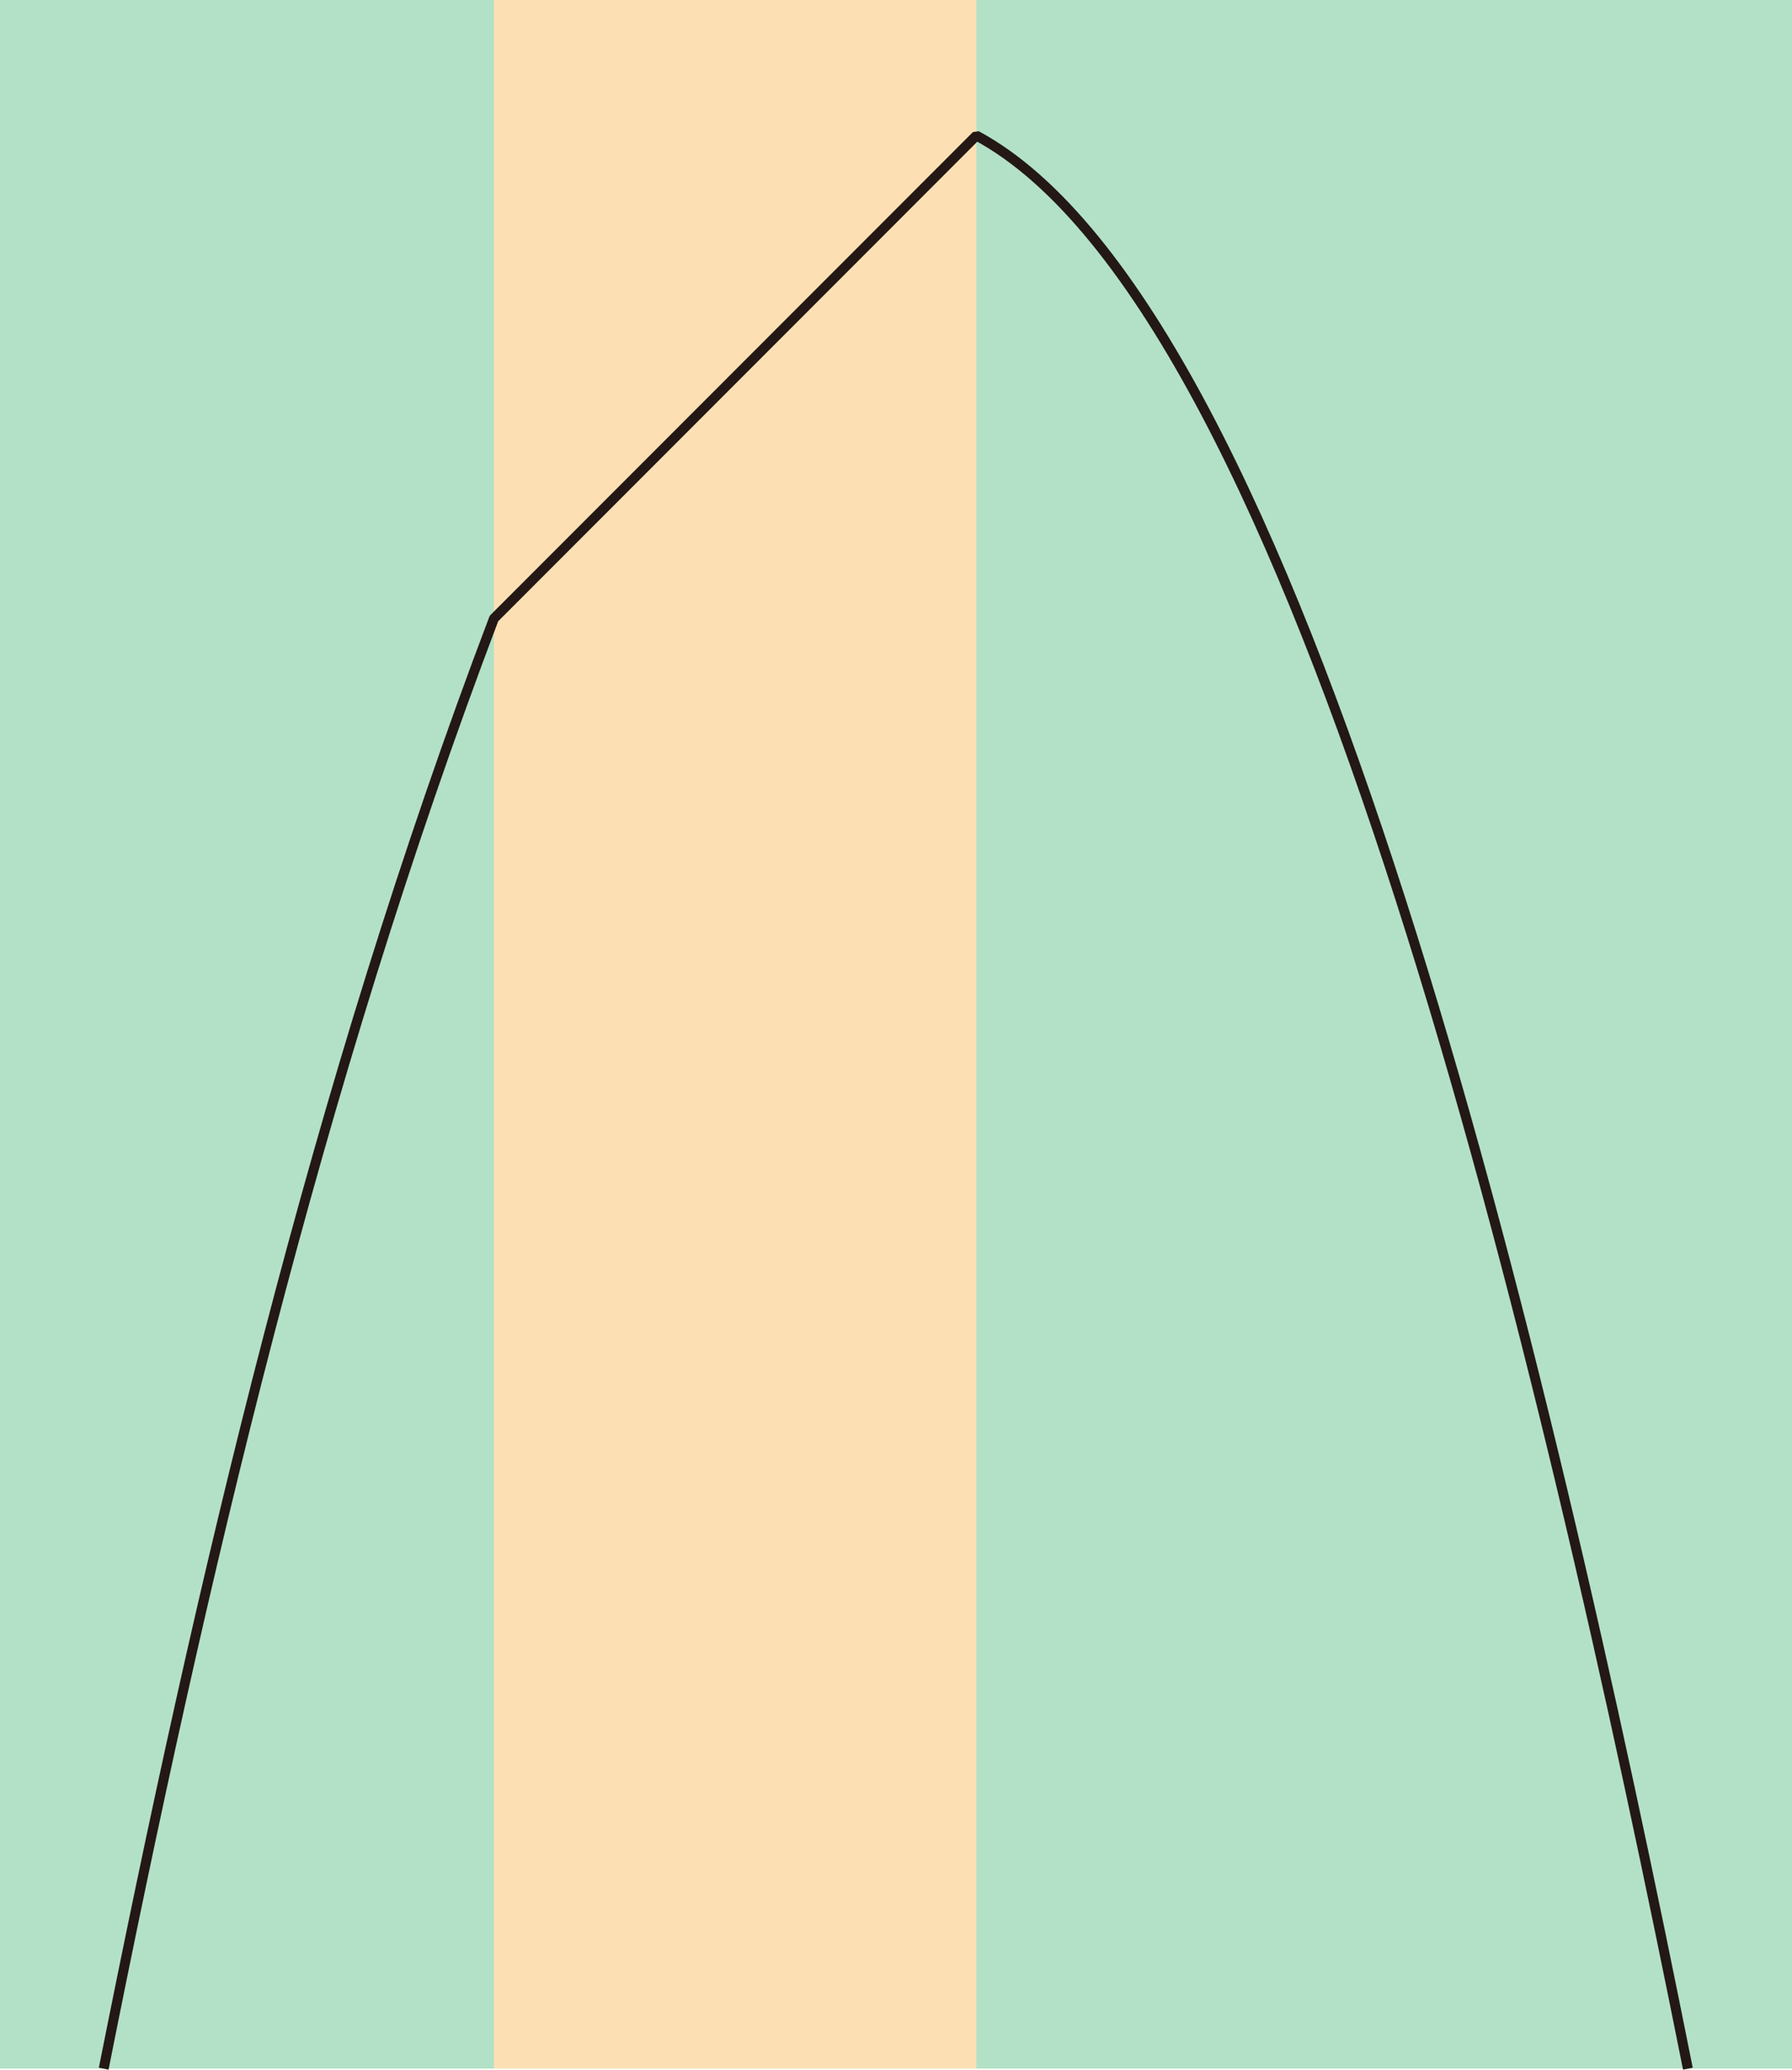 <?xml version="1.0" encoding="UTF-8"?><svg id="_レイヤー_2" xmlns="http://www.w3.org/2000/svg" viewBox="0 0 71.922 83.07"><g id="Workplace"><g id="_1A_2_1_01"><rect x="19.825" width="19.364" height="83.031" fill="rgba(243,152,0,.3)" stroke-width="0"/><rect x="39.188" width="32.734" height="83.031" fill="rgba(0,153,68,.3)" stroke-width="0"/><rect width="19.825" height="83.031" fill="rgba(0,153,68,.3)" stroke-width="0"/><path d="M67.743,83.031c-5.728-28.712-15.506-70.574-28.555-77.589l-19.364,19.384c-7.132,18.802-11.738,38.479-15.662,58.206" fill="none" stroke="#231815" stroke-linejoin="bevel" stroke-width=".397"/></g></g></svg>